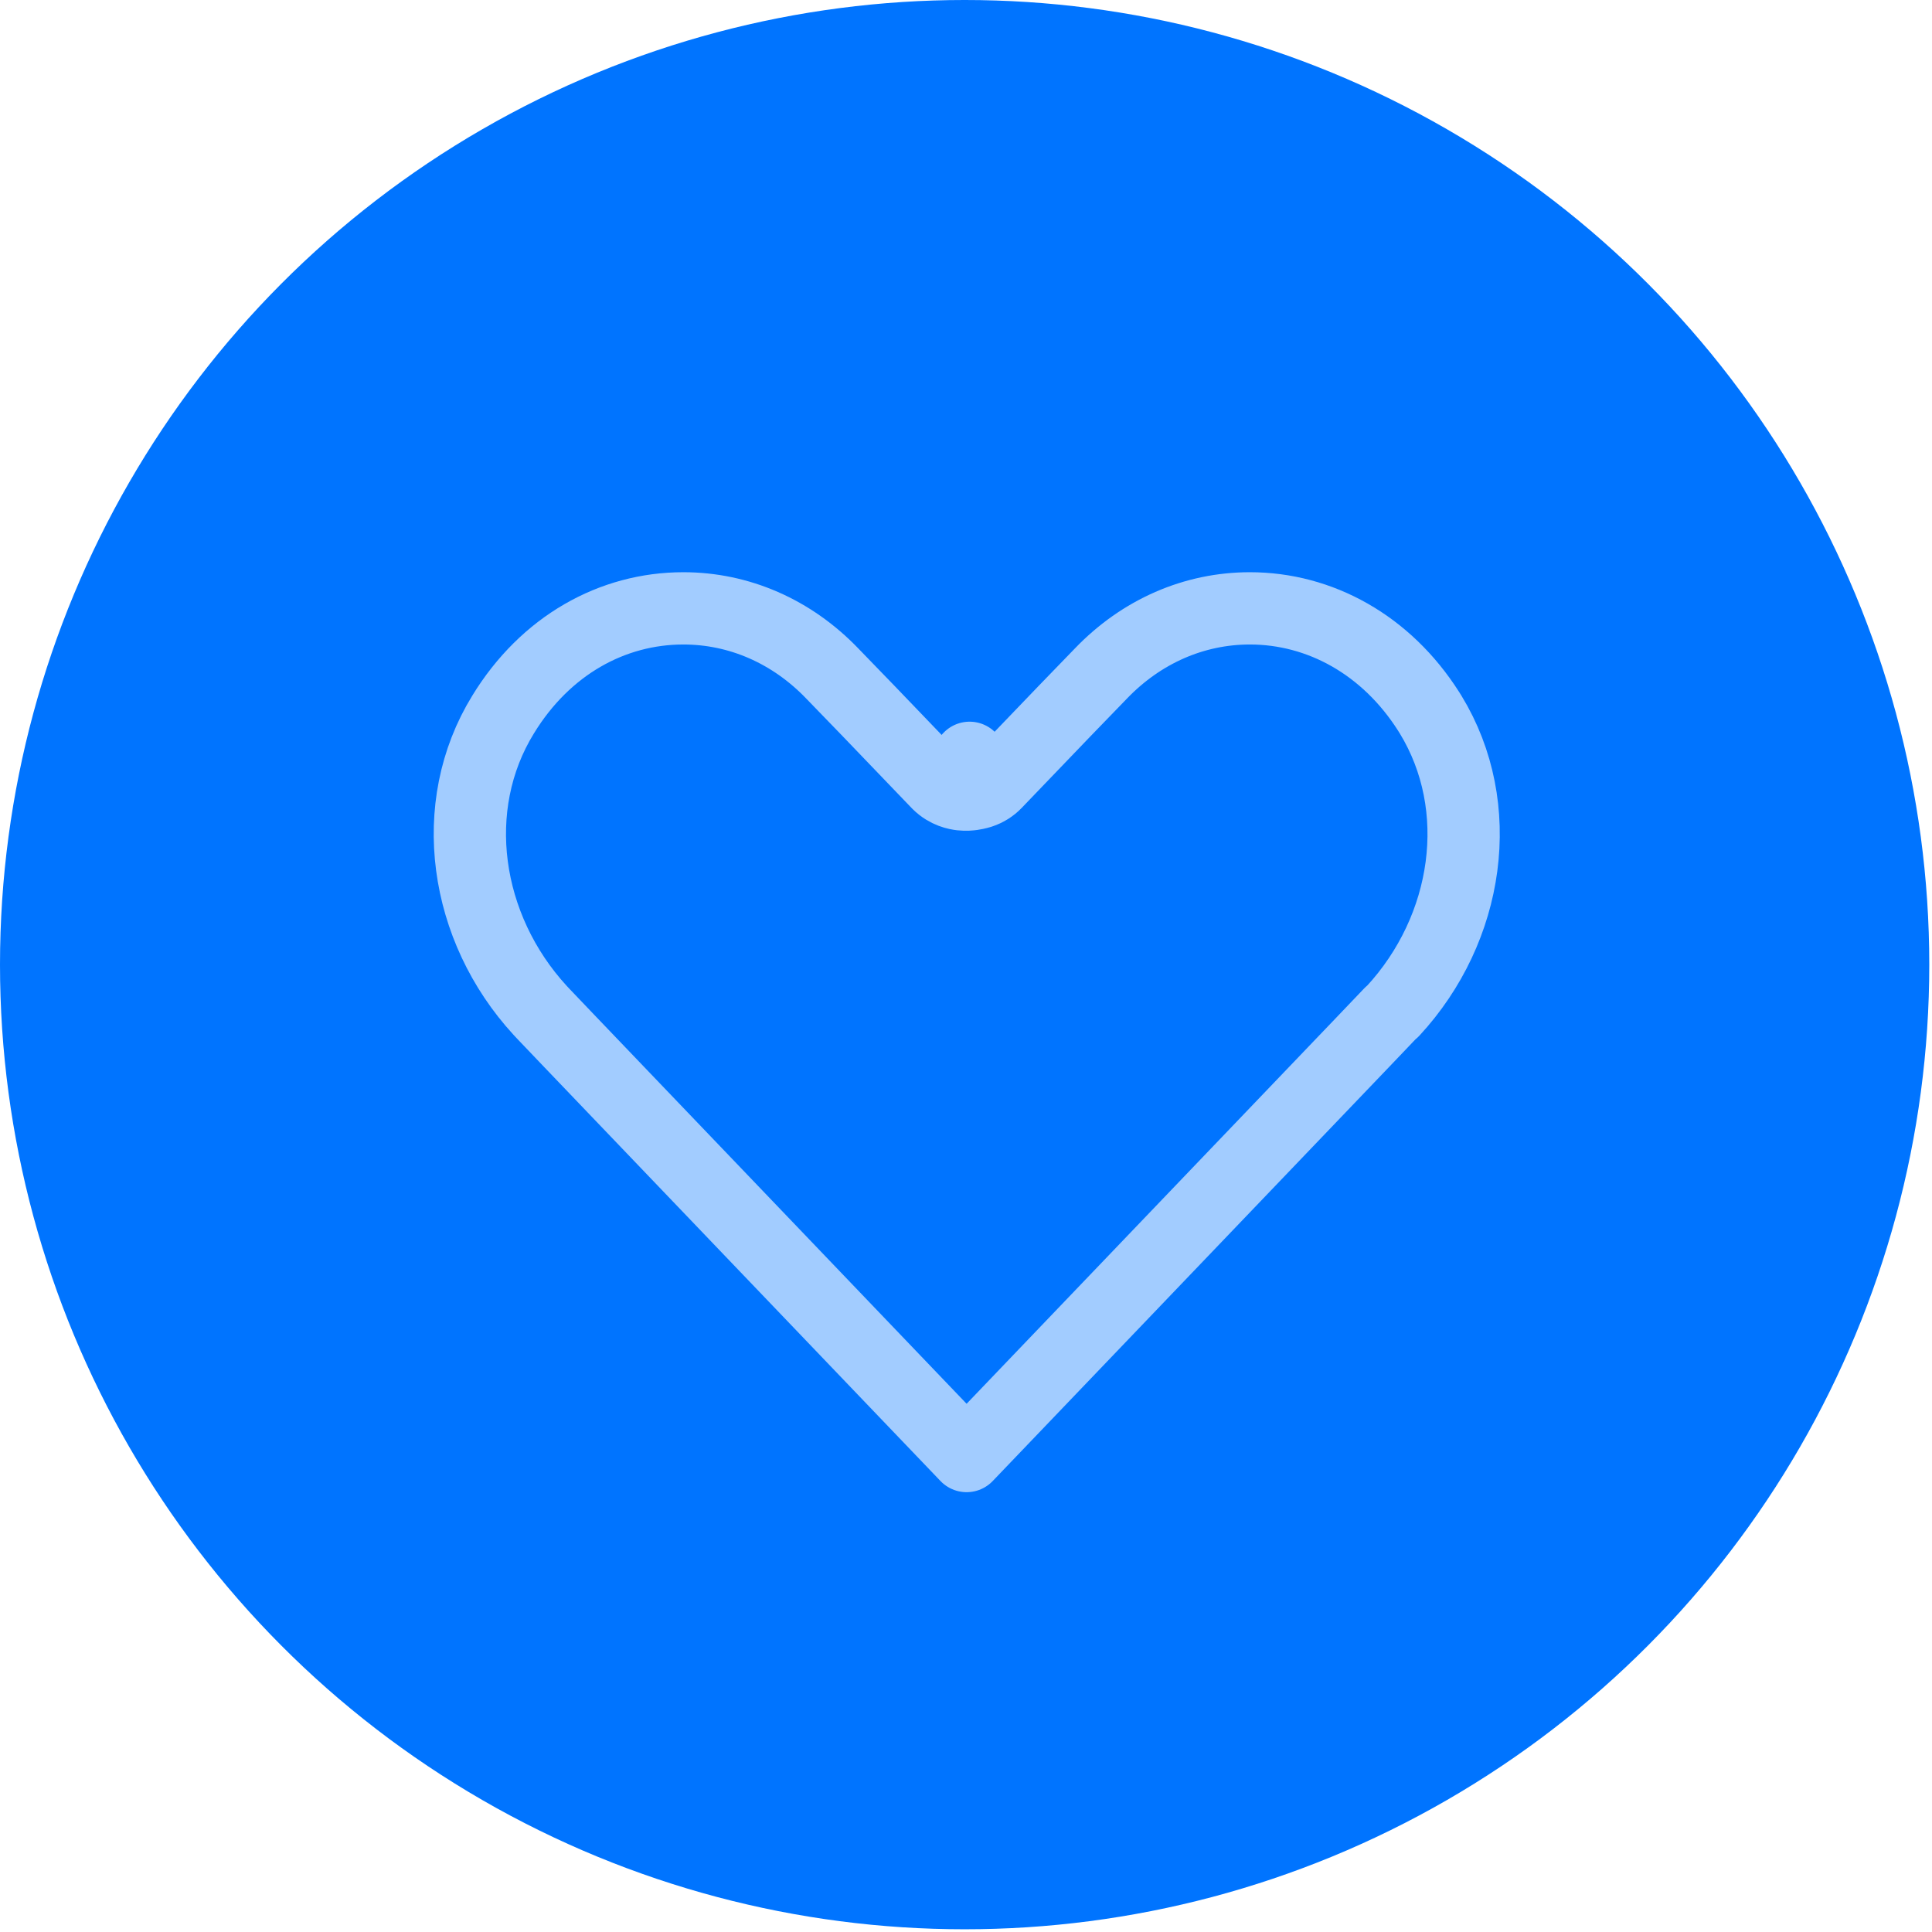 <svg width="550" height="550" viewBox="0 0 550 550" fill="none" xmlns="http://www.w3.org/2000/svg">
<circle cx="274.613" cy="274.613" r="274.613" fill="#0074FF"/>
<path d="M355.804 173.186C375.758 173.186 394.661 183.572 406.7 202.513L407.268 203.421C423.3 229.667 418.236 264.361 396.54 287.827C396.329 287.997 396.122 288.174 395.924 288.361L395.552 288.732L388.052 296.591L275.172 414.503L162.293 296.591L154.794 288.732L154.792 288.731L153.753 287.621C132.184 264.127 127.117 229.559 143.215 203.426C143.221 203.416 143.227 203.406 143.233 203.396C155.233 183.769 174.262 173.186 194.54 173.186C210.319 173.186 225.385 179.681 236.992 191.797C237.004 191.81 237.017 191.823 237.029 191.836L247.232 202.375L266.9 222.861C266.959 222.922 267.018 222.982 267.078 223.042C269.573 225.516 272.456 226.01 273.64 226.14C275.012 226.292 276.157 226.168 276.775 226.081C277.467 225.983 278.043 225.847 278.415 225.75C278.613 225.698 278.784 225.649 278.922 225.608C278.991 225.587 279.053 225.568 279.108 225.551C279.136 225.542 279.161 225.534 279.185 225.526C279.197 225.522 279.209 225.518 279.219 225.514C279.225 225.513 279.231 225.511 279.236 225.51C279.239 225.509 279.241 225.507 279.244 225.507C279.245 225.506 279.247 225.506 279.248 225.506C279.249 225.502 279.198 225.345 276.022 215.736L279.252 225.505C280.844 224.978 282.283 224.071 283.444 222.861L303.112 202.375L313.315 191.836C313.328 191.823 313.34 191.81 313.352 191.797C324.96 179.681 340.025 173.186 355.804 173.186Z" stroke="#A2CCFF" stroke-width="20.577" stroke-linejoin="round"/>
</svg>
